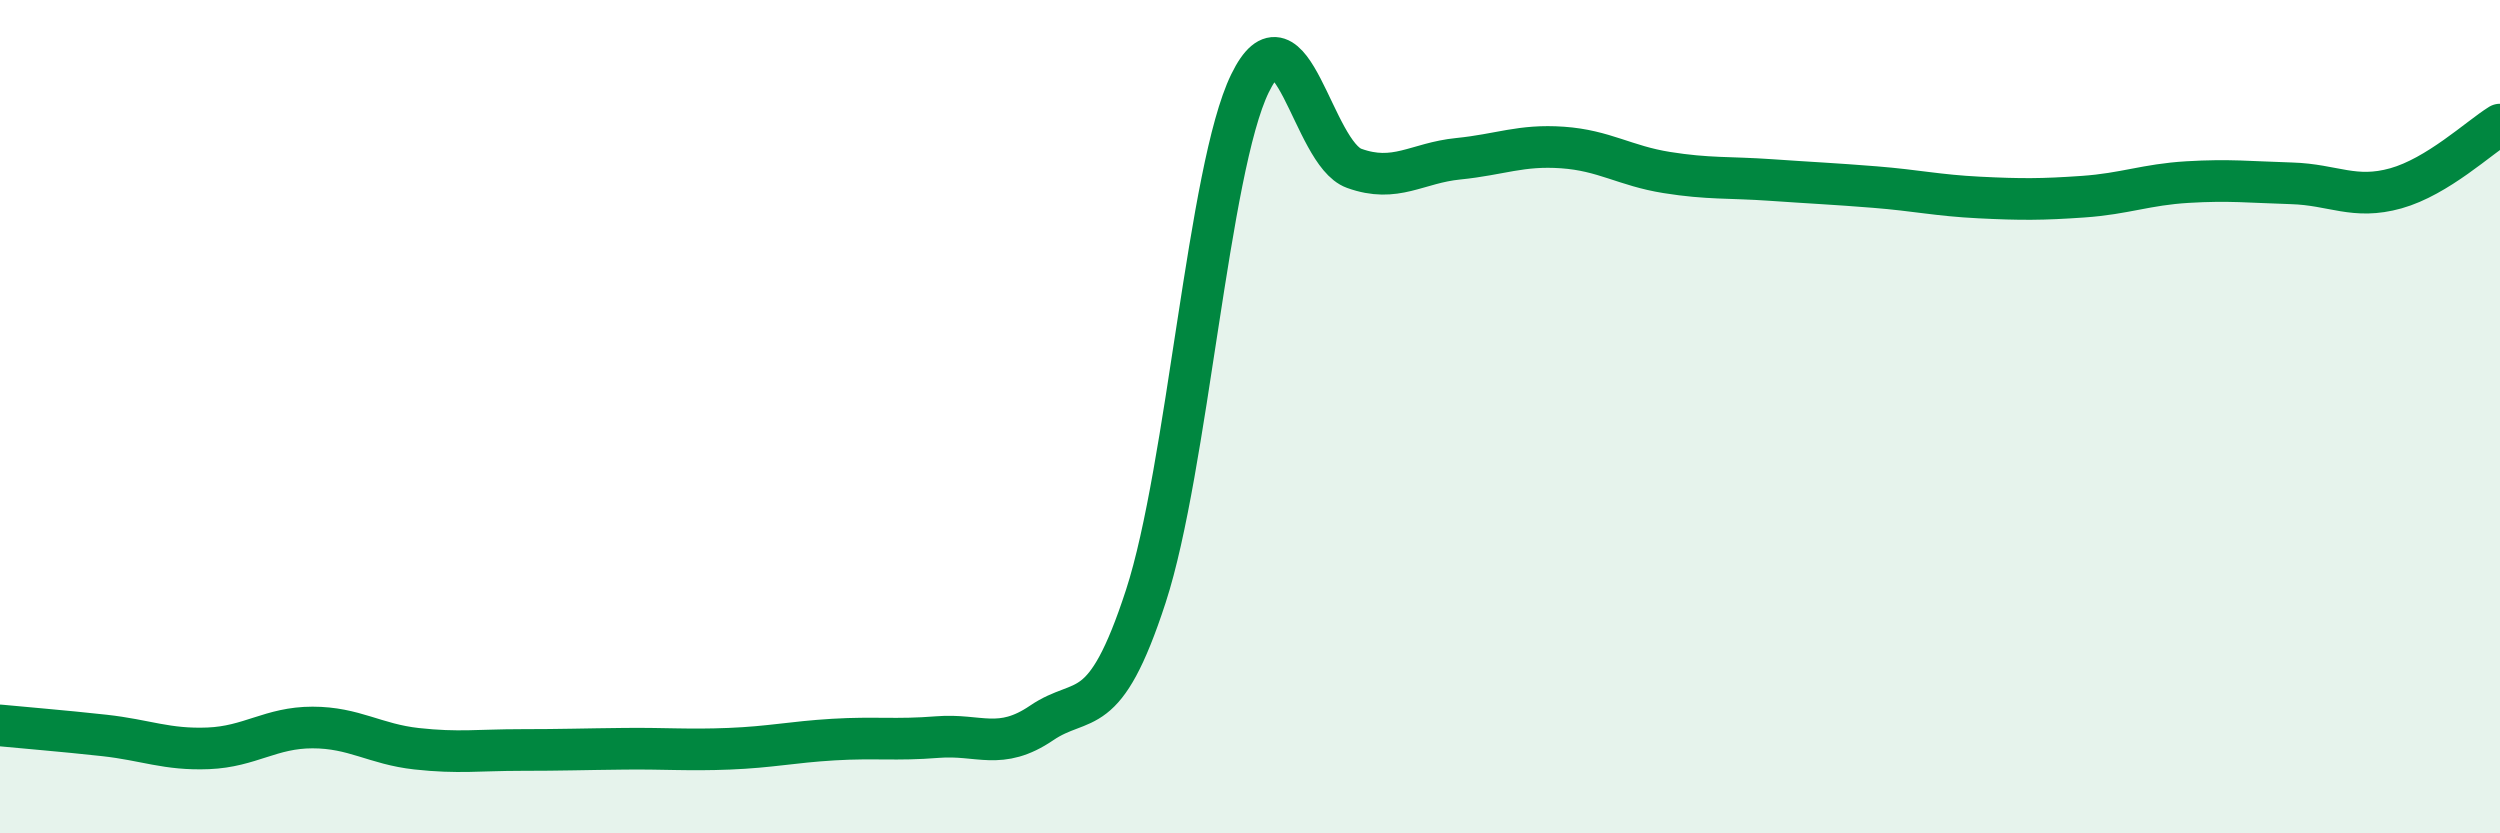 
    <svg width="60" height="20" viewBox="0 0 60 20" xmlns="http://www.w3.org/2000/svg">
      <path
        d="M 0,17.41 C 0.5,17.46 1.5,17.54 2.5,17.65 C 3.5,17.76 4,18 5,17.96 C 6,17.92 6.5,17.46 7.5,17.46 C 8.5,17.46 9,17.86 10,17.97 C 11,18.08 11.5,18 12.5,18 C 13.5,18 14,17.98 15,17.97 C 16,17.96 16.5,18.01 17.5,17.97 C 18.5,17.93 19,17.81 20,17.75 C 21,17.69 21.5,17.77 22.5,17.69 C 23.5,17.61 24,18.03 25,17.35 C 26,16.67 26.5,17.38 27.5,14.31 C 28.5,11.24 29,4.05 30,2 C 31,-0.05 31.5,3.68 32.5,4.04 C 33.5,4.4 34,3.91 35,3.81 C 36,3.71 36.5,3.47 37.5,3.54 C 38.5,3.61 39,3.98 40,4.14 C 41,4.3 41.5,4.25 42.5,4.32 C 43.5,4.39 44,4.41 45,4.49 C 46,4.57 46.5,4.69 47.5,4.74 C 48.5,4.79 49,4.79 50,4.72 C 51,4.65 51.5,4.43 52.5,4.37 C 53.5,4.31 54,4.37 55,4.4 C 56,4.43 56.5,4.8 57.5,4.52 C 58.5,4.24 59.5,3.3 60,2.99L60 20L0 20Z"
        fill="#008740"
        opacity="0.1"
        stroke-linecap="round"
        stroke-linejoin="round"
      />
      <path
        d="M 0,17.41 C 0.5,17.46 1.5,17.54 2.5,17.65 C 3.5,17.76 4,18 5,17.96 C 6,17.92 6.5,17.46 7.5,17.46 C 8.5,17.46 9,17.86 10,17.97 C 11,18.08 11.5,18 12.5,18 C 13.5,18 14,17.98 15,17.97 C 16,17.96 16.5,18.01 17.5,17.97 C 18.5,17.93 19,17.81 20,17.75 C 21,17.69 21.5,17.77 22.5,17.69 C 23.5,17.61 24,18.03 25,17.35 C 26,16.67 26.5,17.38 27.5,14.31 C 28.5,11.24 29,4.05 30,2 C 31,-0.05 31.5,3.68 32.5,4.04 C 33.5,4.4 34,3.91 35,3.81 C 36,3.71 36.5,3.47 37.5,3.54 C 38.5,3.61 39,3.98 40,4.14 C 41,4.3 41.5,4.25 42.5,4.32 C 43.5,4.39 44,4.41 45,4.49 C 46,4.57 46.5,4.69 47.5,4.74 C 48.5,4.79 49,4.79 50,4.72 C 51,4.65 51.5,4.43 52.5,4.37 C 53.5,4.31 54,4.37 55,4.4 C 56,4.43 56.5,4.8 57.5,4.52 C 58.5,4.24 59.5,3.3 60,2.99"
        stroke="#008740"
        stroke-width="1"
        fill="none"
        stroke-linecap="round"
        stroke-linejoin="round"
      />
    </svg>
  